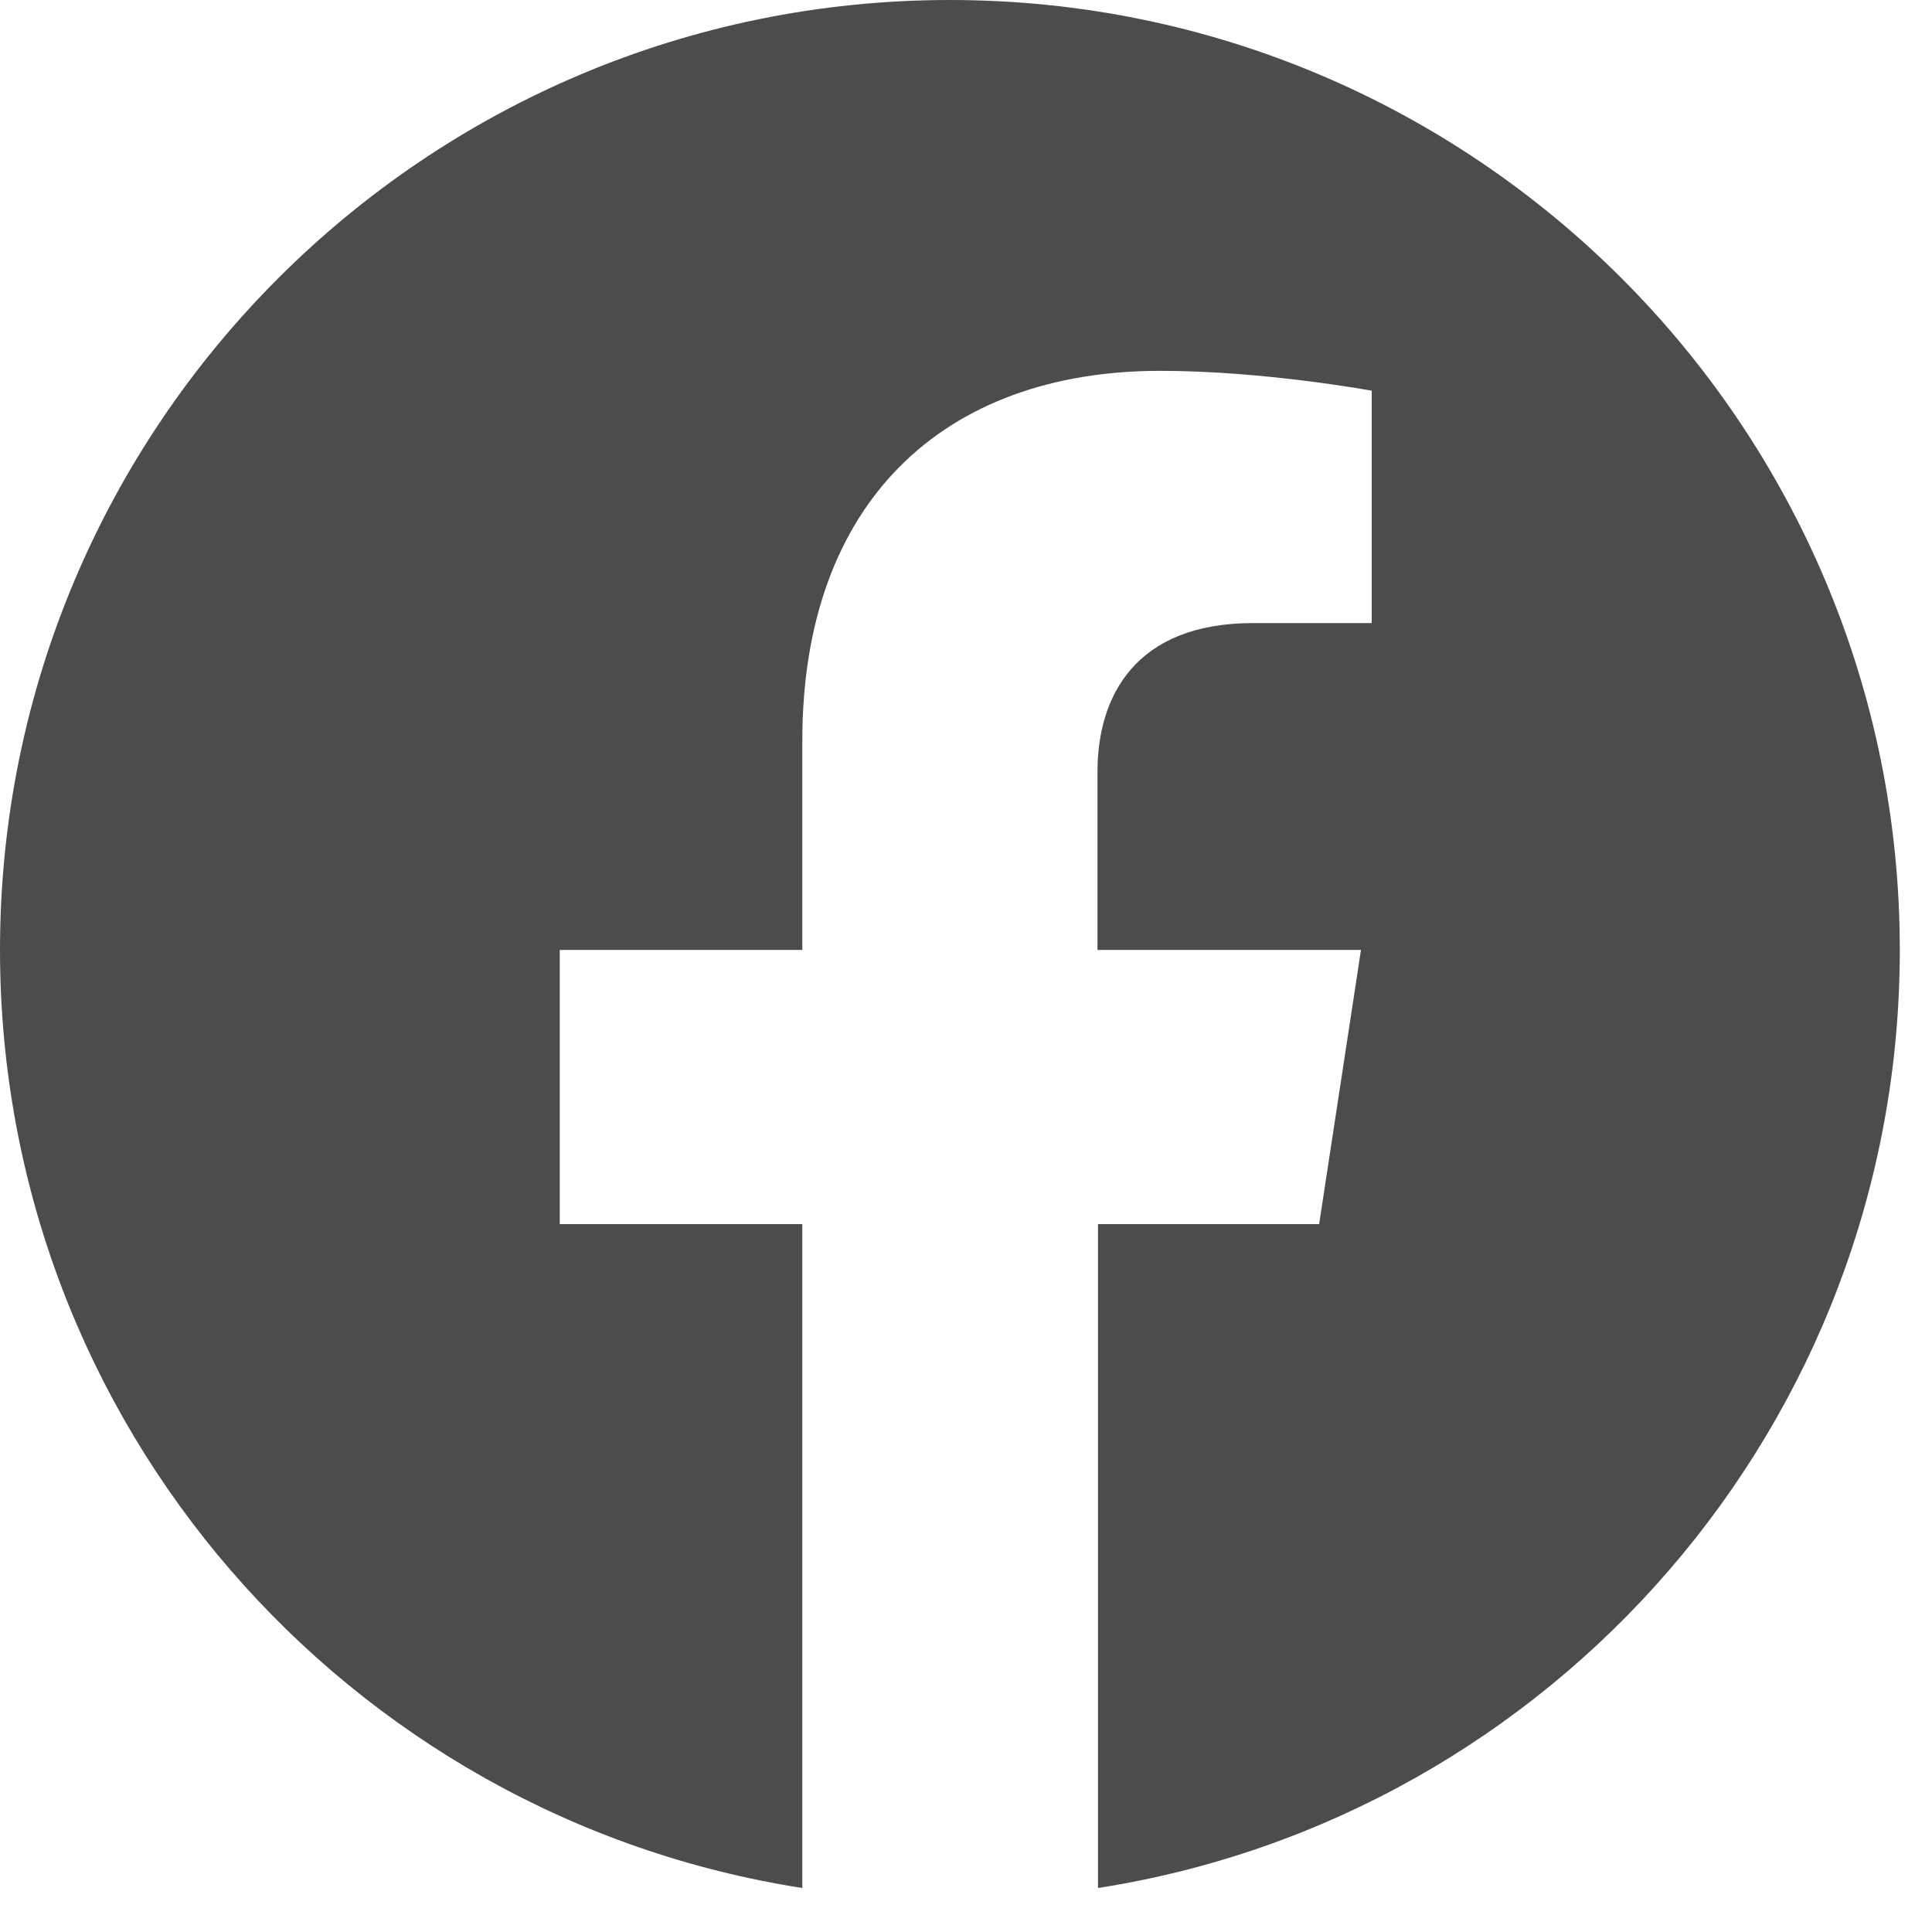 <svg width="36" height="36" viewBox="0 0 36 36" fill="none" xmlns="http://www.w3.org/2000/svg">
<g clip-path="url(#clip0_14_40)">
<path d="M35.4 17.7C35.4 7.92 27.47 0 17.7 0C7.93 0 0 7.92 0 17.7C0 26.54 6.48 33.86 14.95 35.18V22.81H10.43V17.7H14.95V13.8C14.95 9.36 17.58 6.91 21.62 6.91C23.55 6.91 25.56 7.28 25.56 7.28V11.61H23.35C21.15 11.61 20.45 12.98 20.45 14.38V17.7H25.36L24.58 22.81H20.46V35.18C28.92 33.86 35.4 26.53 35.4 17.7Z" fill="#4C4C4C"/>
</g>
<defs>
<clipPath id="clip0_14_40">
<rect width="35.4" height="35.18" fill="white"/>
</clipPath>
</defs>
</svg>

